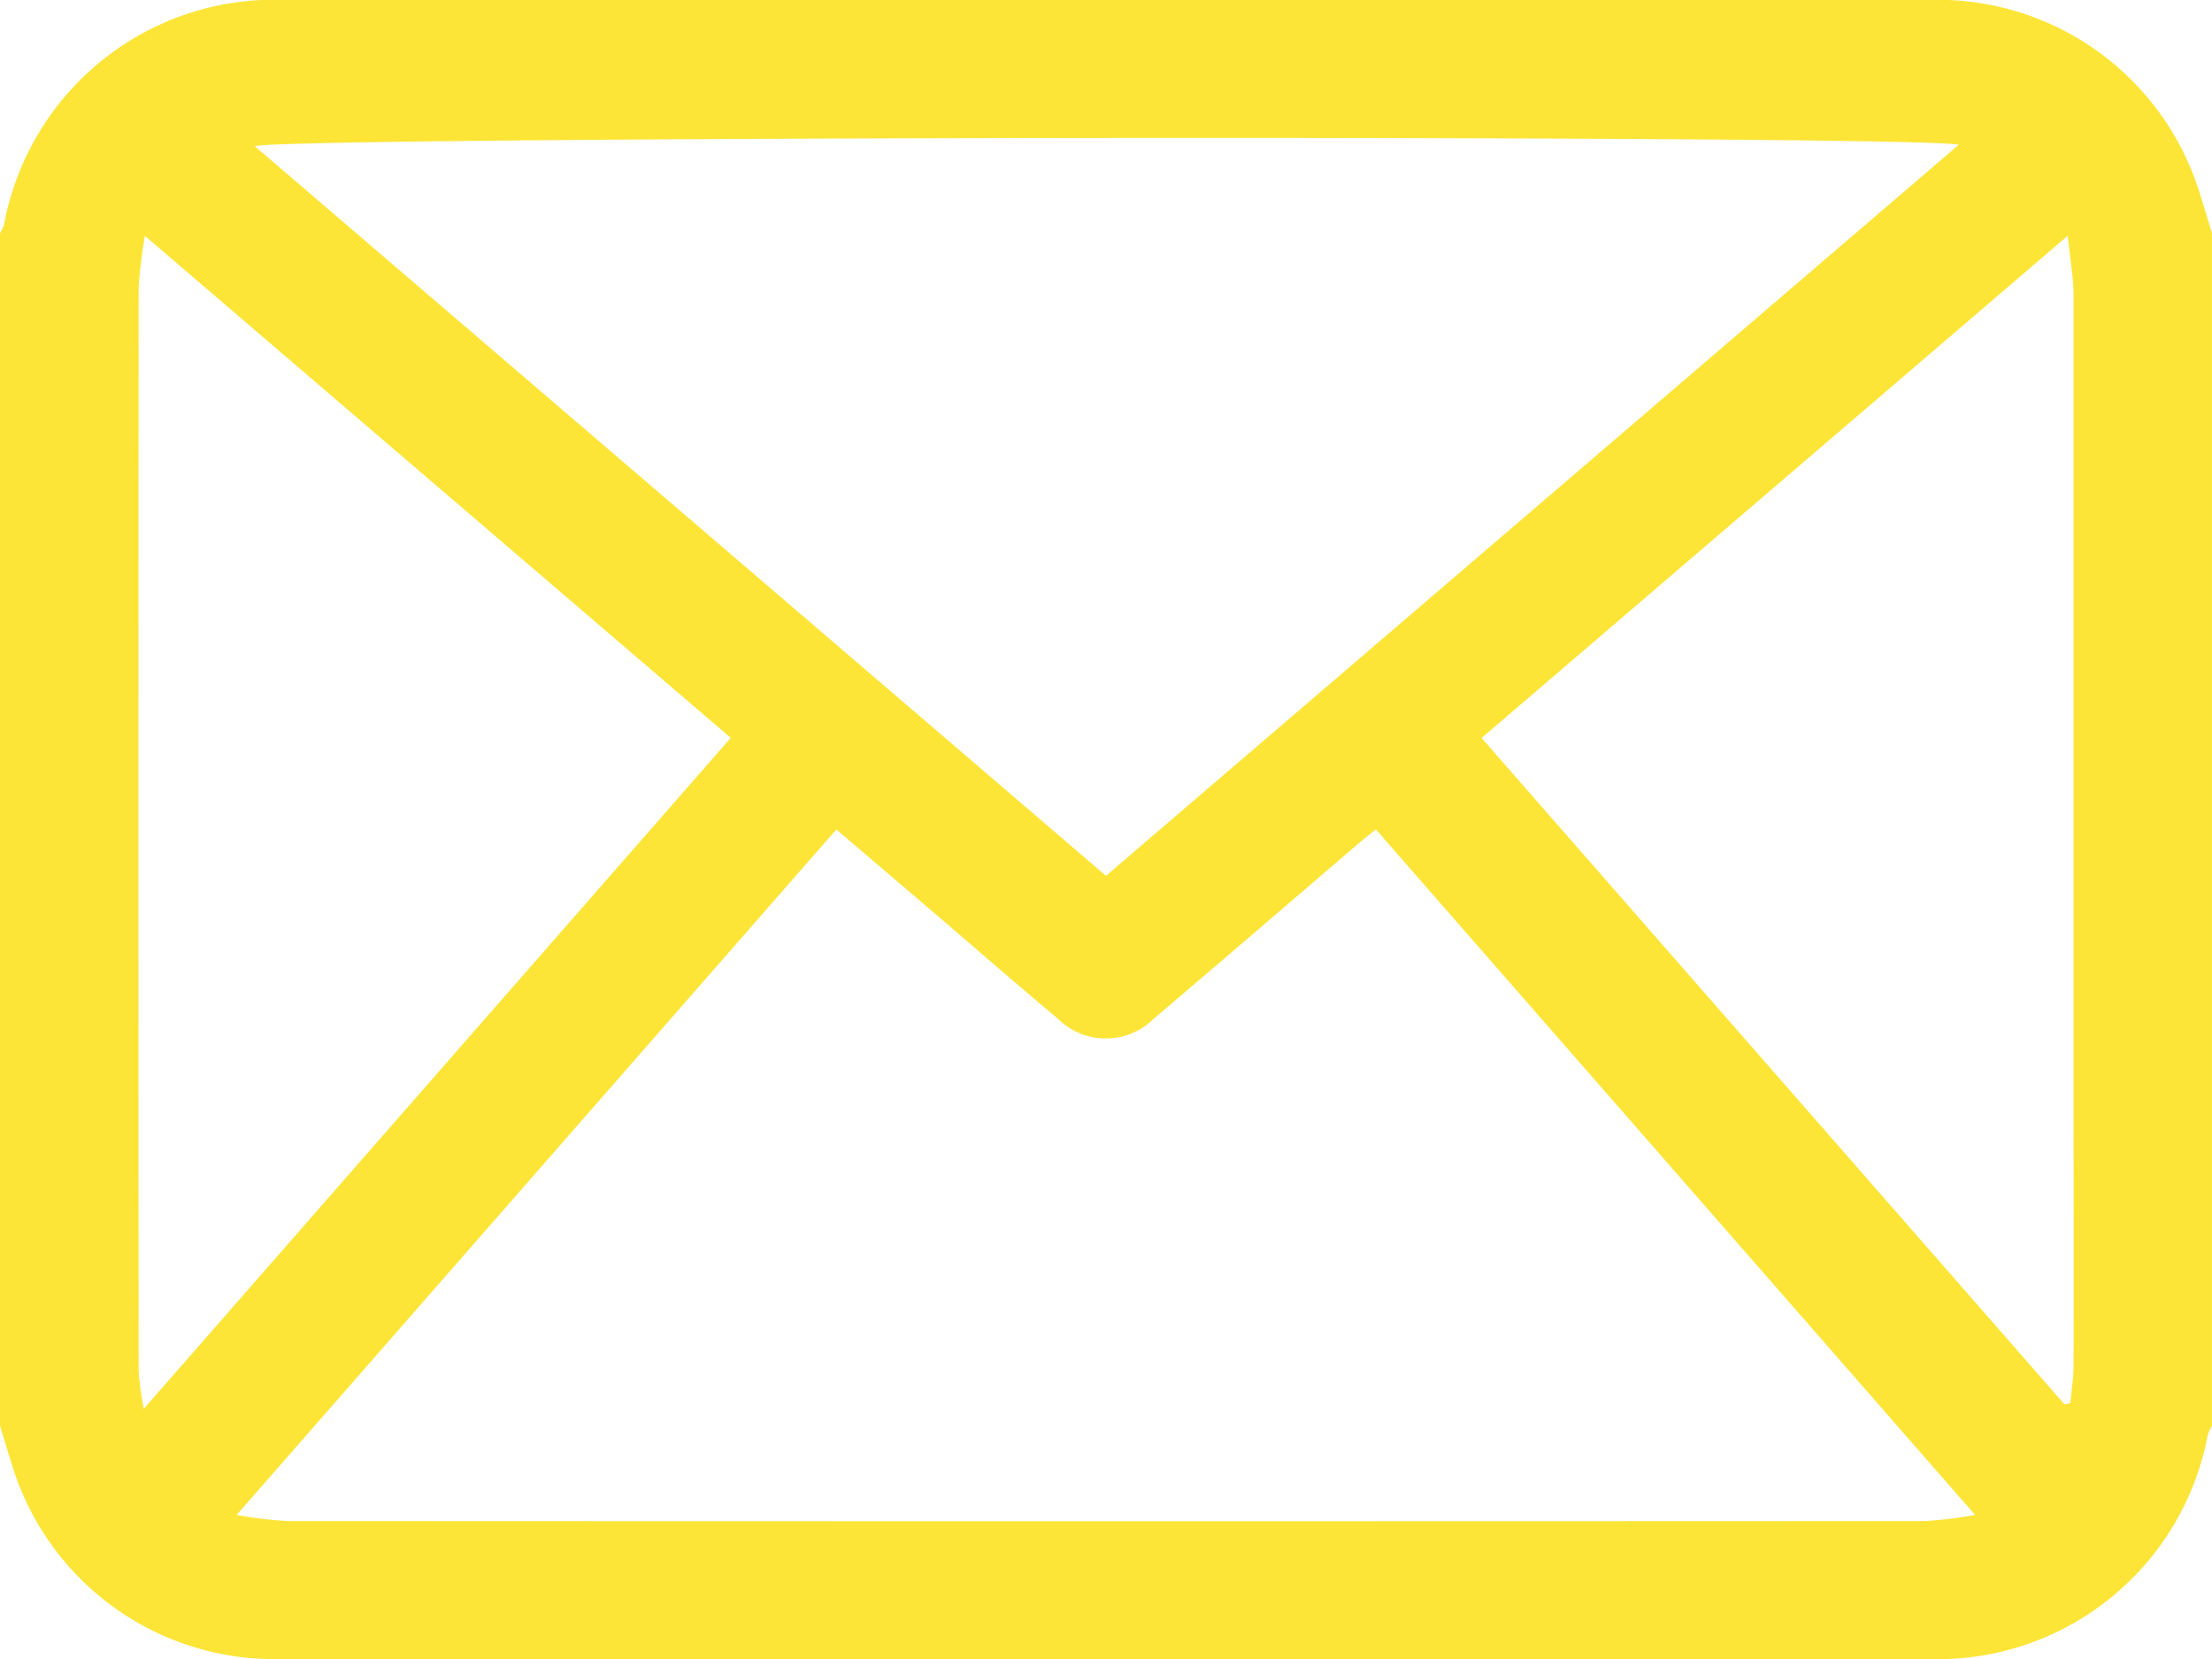 <svg xmlns="http://www.w3.org/2000/svg" id="EMAIL_ICON" data-name="EMAIL ICON" width="43.213" height="32.412" viewBox="0 0 43.213 32.412"><path id="Path_31" data-name="Path 31" d="M104,195.819v-23.3a.9.9,0,0,0,.082-.179,5.368,5.368,0,0,1,5.427-4.379H141.83a5.357,5.357,0,0,1,5.14,3.769c.083.262.162.526.242.789v23.3a.9.9,0,0,0-.082.179,5.371,5.371,0,0,1-5.427,4.379H109.382a5.357,5.357,0,0,1-5.14-3.769C104.159,196.346,104.081,196.082,104,195.819Zm26.878-11.652c-.131.106-.251.2-.366.3-1.324,1.133-2.644,2.271-3.973,3.4a1.329,1.329,0,0,1-1.872,0c-.753-.632-1.5-1.279-2.243-1.918-.69-.59-1.382-1.18-2.085-1.78l-11.716,13.392a8.869,8.869,0,0,0,.979.119q16.008.008,32.016,0a8.456,8.456,0,0,0,.967-.12Zm-5.272.908,16.659-14.281c-.628-.2-32.853-.167-33.286.028ZM144.331,195.4l.114-.022c.022-.247.063-.493.064-.74.005-1.813,0-3.627,0-5.44q0-7.718,0-15.436c0-.364-.068-.729-.114-1.192l-11.451,9.812Zm-37.5-22.827a9.2,9.2,0,0,0-.122,1.014q-.009,10.587,0,21.174a6.044,6.044,0,0,0,.1.726l11.467-13.107Z" transform="translate(-104 -167.965)" fill="#fde537"></path></svg>